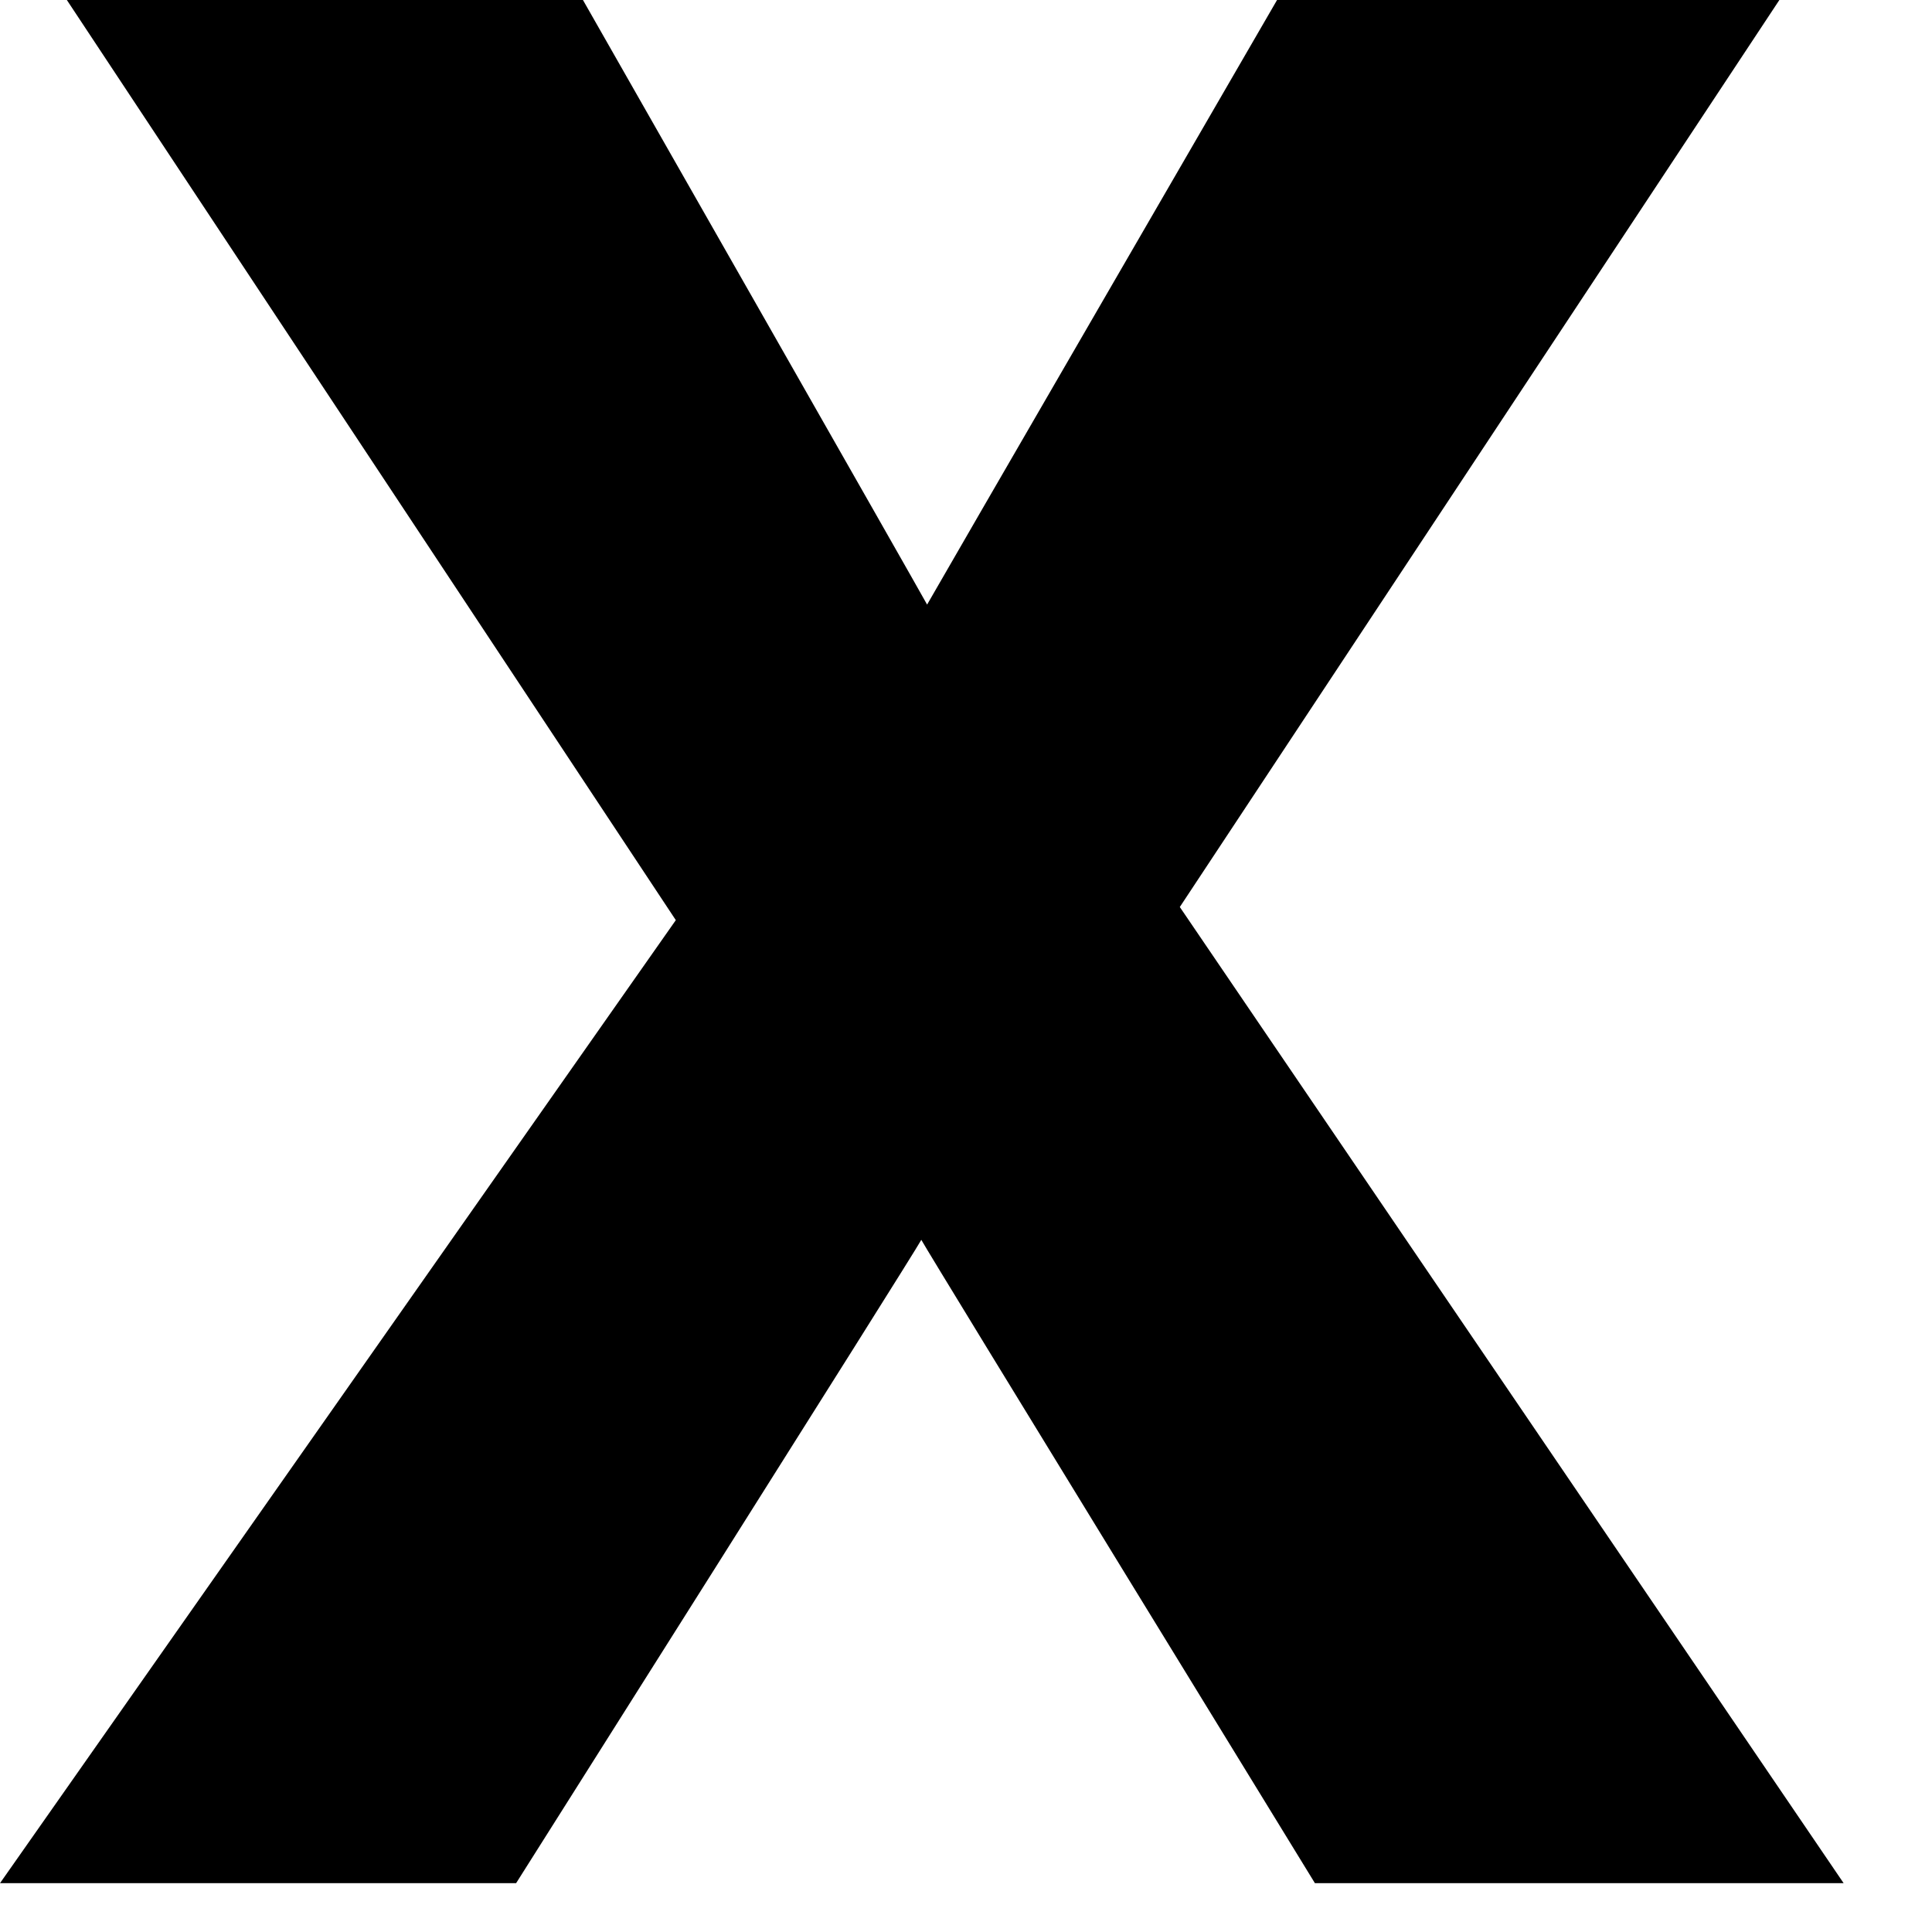 <?xml version="1.0" encoding="utf-8"?>
<svg xmlns="http://www.w3.org/2000/svg" fill="none" height="100%" overflow="visible" preserveAspectRatio="none" style="display: block;" viewBox="0 0 15 15" width="100%">
<path d="M9.16 7.042L13.815 0H9.915C9.915 0 7.211 4.667 7.198 4.694C7.186 4.667 4.526 0 4.526 0H0.519L5.247 7.144L0 14.621H4.007C4.007 14.621 7.091 9.743 7.153 9.626C7.218 9.746 10.209 14.621 10.209 14.621H14.314L9.16 7.042V7.042Z" fill="black" id="Vector"/>
</svg>